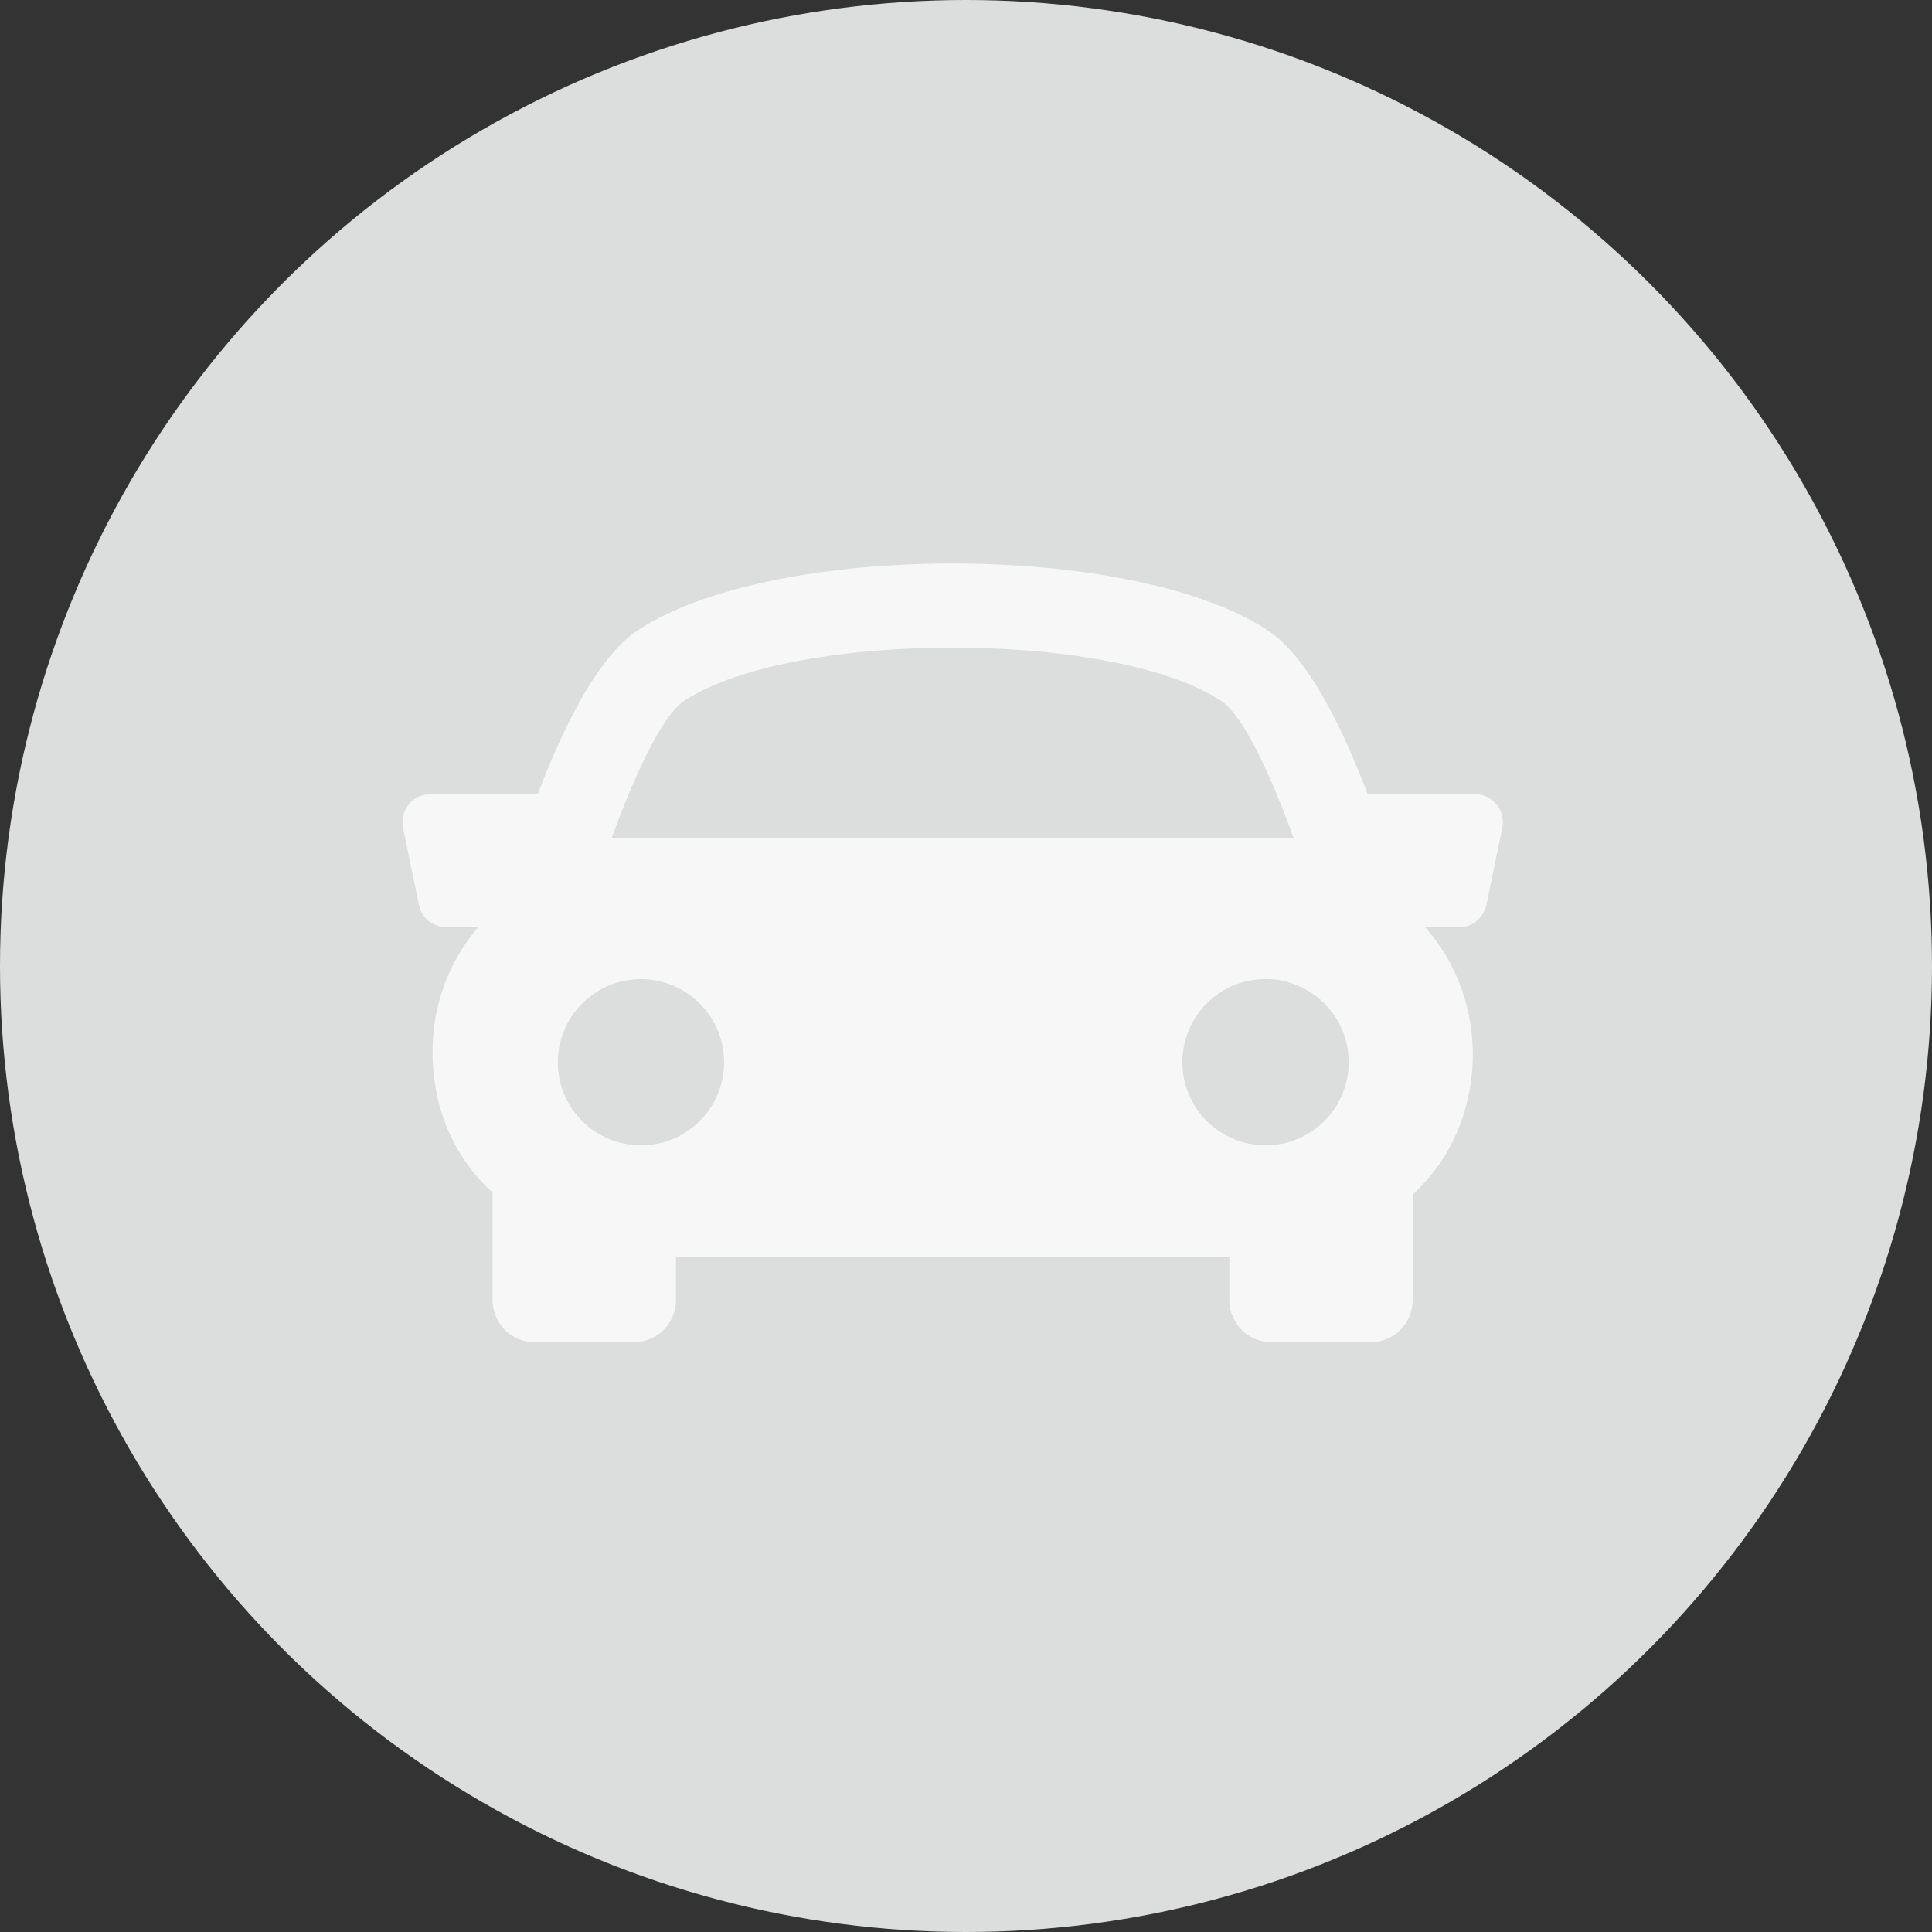 <svg xmlns="http://www.w3.org/2000/svg" width="48" height="48" viewBox="0 0 48 48">
	<rect x="0" y="0" width="48" height="48" fill="#333333" stroke="none"/>
	<g fill="none" fill-rule="evenodd">
		<ellipse cx="24" cy="24" fill="#DBDEDD" rx="24" ry="24"/>
		<path fill="#F7F7F7" fill-rule="nonzero"
		      d="M37.182 19.987a.703.703 0 0 0-.543-.258h-2.66c-.657-1.732-1.512-3.429-2.485-4.07-3.363-2.212-12.285-2.212-15.648 0-.973.642-1.825 2.34-2.485 4.07H10.7a.698.698 0 0 0-.686.842l.394 1.91a.7.7 0 0 0 .685.557h.788c-.76.878-1.13 1.983-1.134 3.09-.005 1.366.514 2.6 1.462 3.474.01.01.021.016.03.025v2.672c0 .578.471 1.05 1.05 1.05h2.455c.58 0 1.05-.472 1.05-1.05v-1.074h13.749v1.074c0 .578.47 1.05 1.05 1.05h2.454c.578 0 1.05-.472 1.05-1.05v-2.62c1.007-.922 1.487-2.19 1.494-3.456.004-1.144-.382-2.29-1.187-3.186h.84c.333 0 .62-.233.686-.559l.394-1.909a.706.706 0 0 0-.143-.582zm-20.183-2.574c2.68-1.765 10.66-1.765 13.34 0 .52.342 1.19 1.723 1.804 3.414H15.196c.612-1.69 1.282-3.071 1.803-3.414zm-3.14 8.978a2.065 2.065 0 1 1 4.13 0 2.065 2.065 0 0 1-4.13 0zm17.583 2.065a2.066 2.066 0 1 1 0-4.132 2.066 2.066 0 0 1 0 4.132z"/>
	</g>
</svg>
